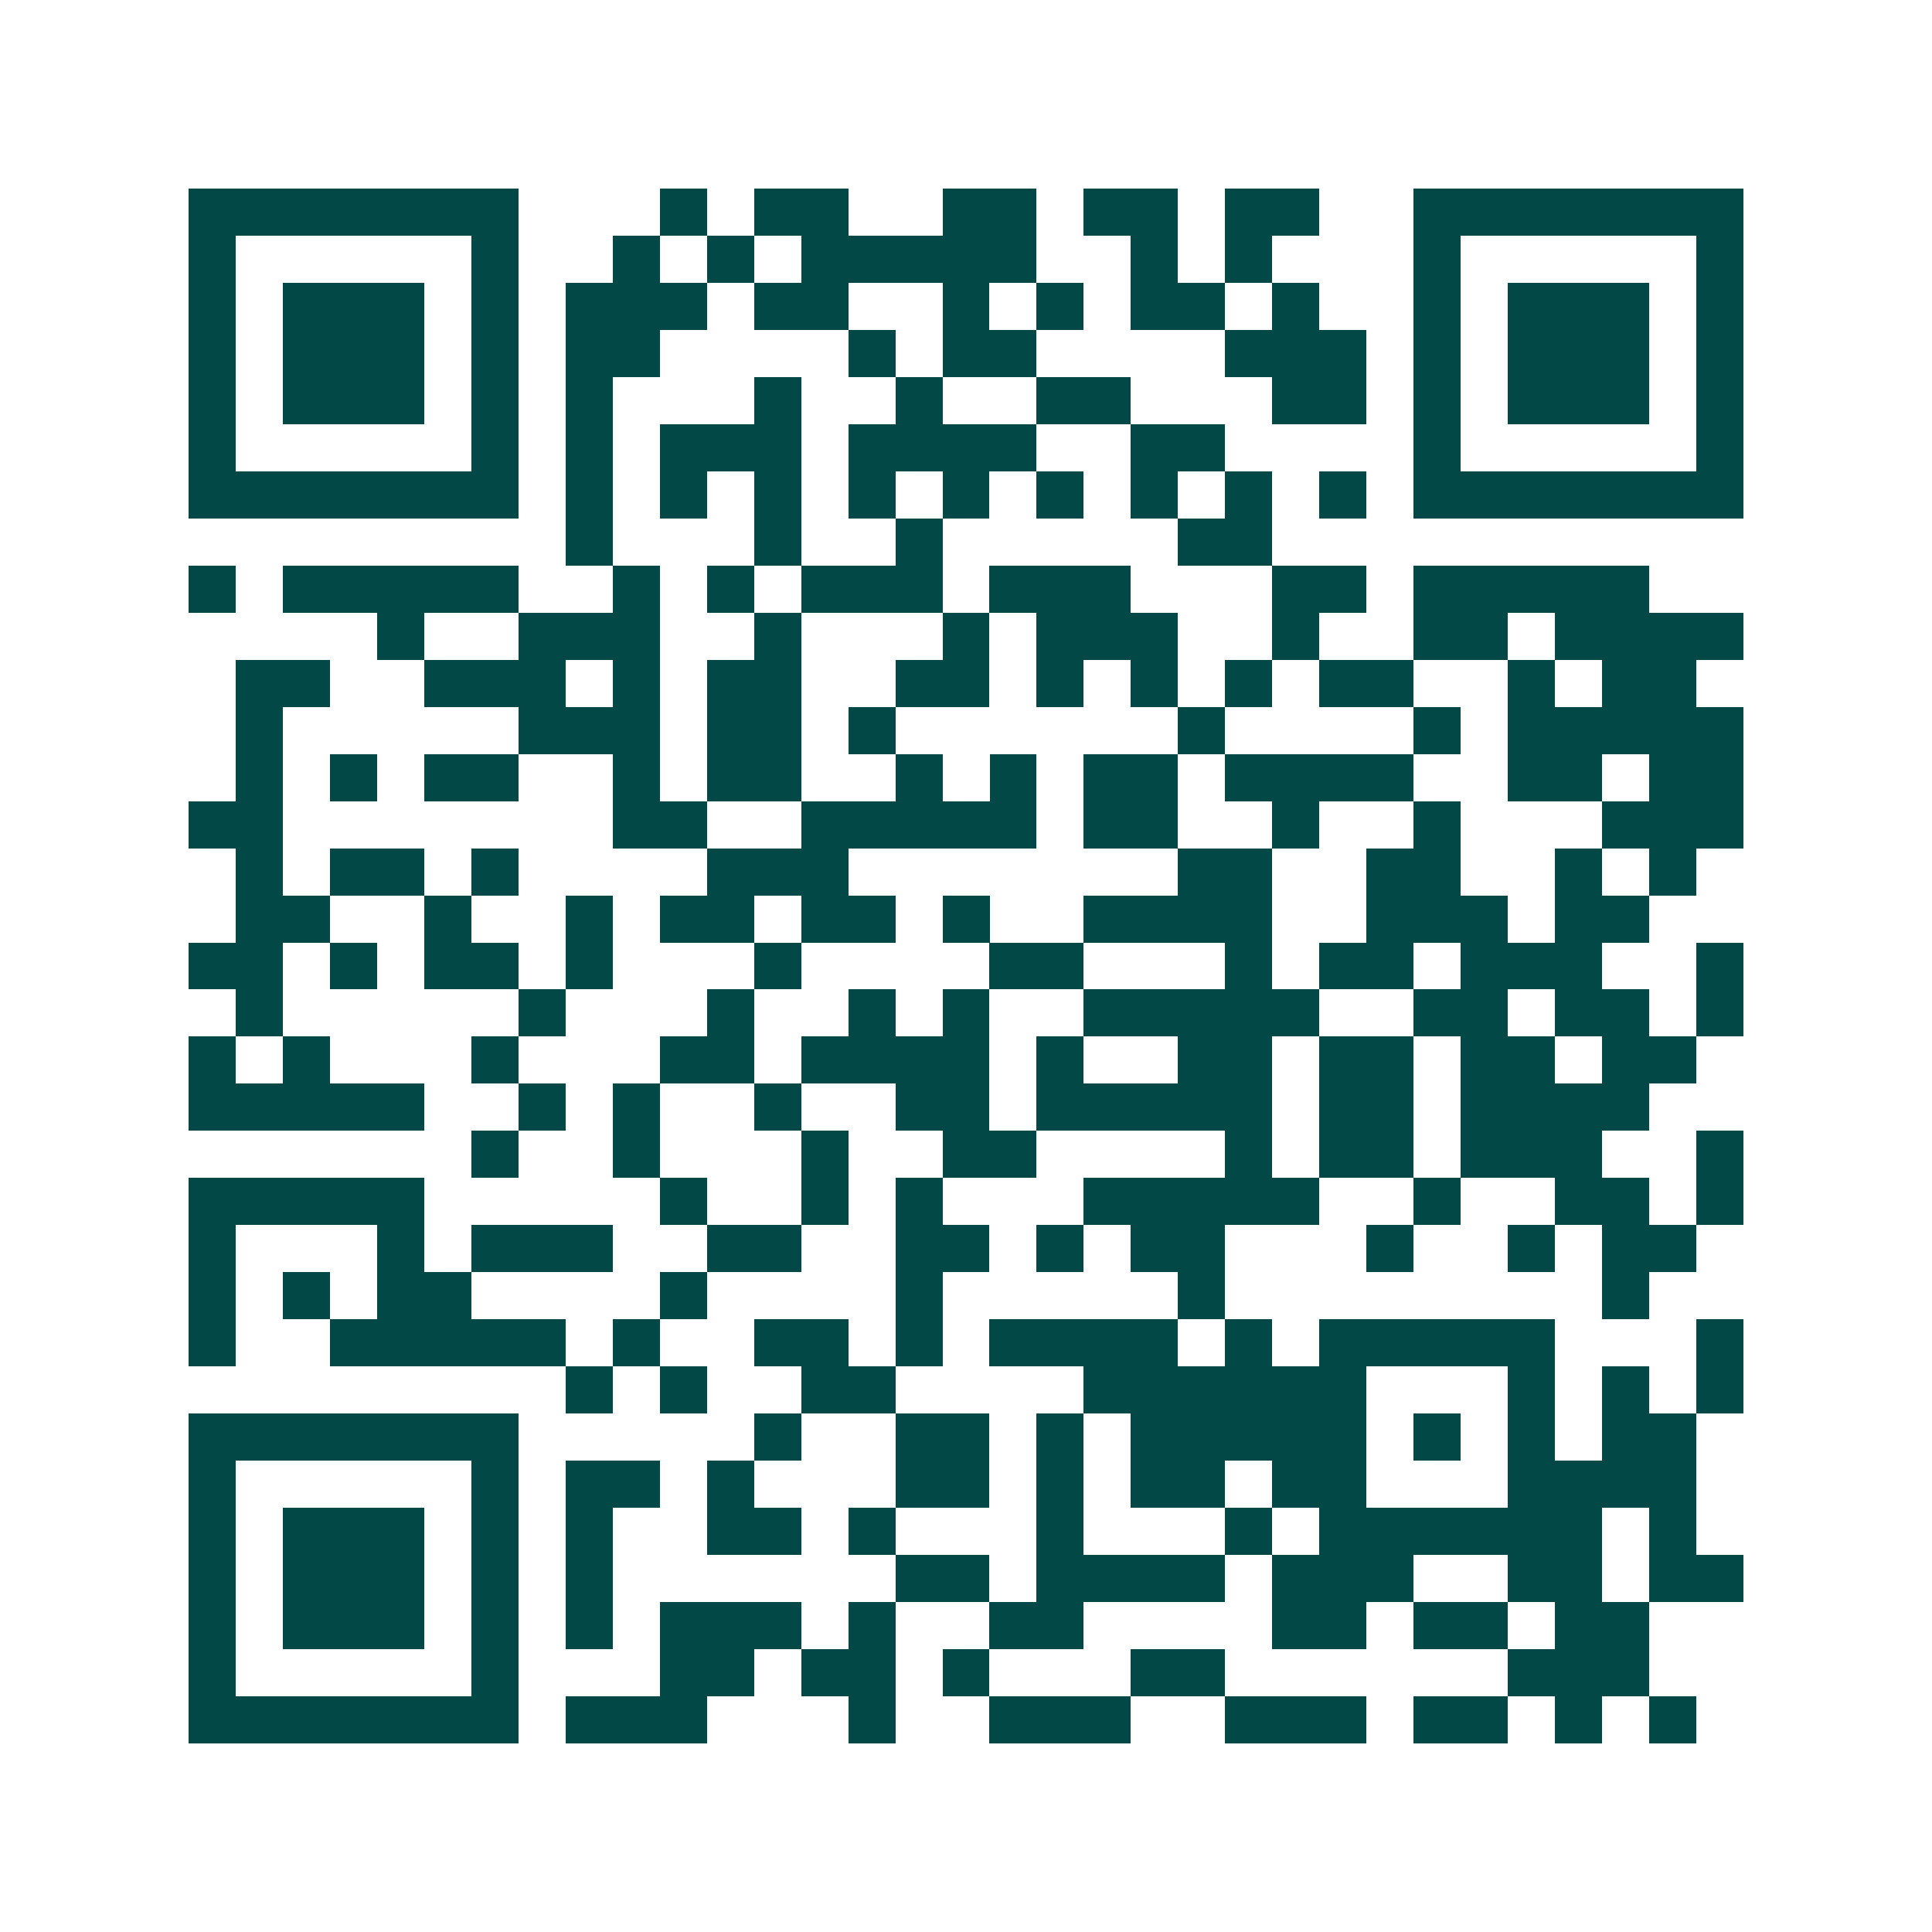 <svg xmlns="http://www.w3.org/2000/svg" width="200" height="200" viewBox="0 0 41 41" shape-rendering="crispEdges"><path fill="#ffffff" d="M0 0h41v41H0z"/><path stroke="#014847" d="M4 4.5h7m3 0h1m1 0h2m2 0h2m1 0h2m1 0h2m2 0h7M4 5.5h1m5 0h1m2 0h1m1 0h1m1 0h5m2 0h1m1 0h1m3 0h1m5 0h1M4 6.5h1m1 0h3m1 0h1m1 0h3m1 0h2m2 0h1m1 0h1m1 0h2m1 0h1m2 0h1m1 0h3m1 0h1M4 7.5h1m1 0h3m1 0h1m1 0h2m4 0h1m1 0h2m4 0h3m1 0h1m1 0h3m1 0h1M4 8.5h1m1 0h3m1 0h1m1 0h1m3 0h1m2 0h1m2 0h2m3 0h2m1 0h1m1 0h3m1 0h1M4 9.5h1m5 0h1m1 0h1m1 0h3m1 0h4m2 0h2m4 0h1m5 0h1M4 10.5h7m1 0h1m1 0h1m1 0h1m1 0h1m1 0h1m1 0h1m1 0h1m1 0h1m1 0h1m1 0h7M12 11.5h1m3 0h1m2 0h1m5 0h2M4 12.5h1m1 0h5m2 0h1m1 0h1m1 0h3m1 0h3m3 0h2m1 0h5M8 13.5h1m2 0h3m2 0h1m3 0h1m1 0h3m2 0h1m2 0h2m1 0h4M5 14.5h2m2 0h3m1 0h1m1 0h2m2 0h2m1 0h1m1 0h1m1 0h1m1 0h2m2 0h1m1 0h2M5 15.5h1m5 0h3m1 0h2m1 0h1m6 0h1m4 0h1m1 0h5M5 16.5h1m1 0h1m1 0h2m2 0h1m1 0h2m2 0h1m1 0h1m1 0h2m1 0h4m2 0h2m1 0h2M4 17.5h2m7 0h2m2 0h5m1 0h2m2 0h1m2 0h1m3 0h3M5 18.5h1m1 0h2m1 0h1m4 0h3m7 0h2m2 0h2m2 0h1m1 0h1M5 19.5h2m2 0h1m2 0h1m1 0h2m1 0h2m1 0h1m2 0h4m2 0h3m1 0h2M4 20.5h2m1 0h1m1 0h2m1 0h1m3 0h1m4 0h2m3 0h1m1 0h2m1 0h3m2 0h1M5 21.5h1m5 0h1m3 0h1m2 0h1m1 0h1m2 0h5m2 0h2m1 0h2m1 0h1M4 22.5h1m1 0h1m3 0h1m3 0h2m1 0h4m1 0h1m2 0h2m1 0h2m1 0h2m1 0h2M4 23.5h5m2 0h1m1 0h1m2 0h1m2 0h2m1 0h5m1 0h2m1 0h4M10 24.5h1m2 0h1m3 0h1m2 0h2m4 0h1m1 0h2m1 0h3m2 0h1M4 25.5h5m5 0h1m2 0h1m1 0h1m3 0h5m2 0h1m2 0h2m1 0h1M4 26.5h1m3 0h1m1 0h3m2 0h2m2 0h2m1 0h1m1 0h2m3 0h1m2 0h1m1 0h2M4 27.5h1m1 0h1m1 0h2m4 0h1m4 0h1m5 0h1m8 0h1M4 28.5h1m2 0h5m1 0h1m2 0h2m1 0h1m1 0h4m1 0h1m1 0h5m3 0h1M12 29.5h1m1 0h1m2 0h2m4 0h6m3 0h1m1 0h1m1 0h1M4 30.5h7m5 0h1m2 0h2m1 0h1m1 0h5m1 0h1m1 0h1m1 0h2M4 31.5h1m5 0h1m1 0h2m1 0h1m3 0h2m1 0h1m1 0h2m1 0h2m3 0h4M4 32.5h1m1 0h3m1 0h1m1 0h1m2 0h2m1 0h1m3 0h1m3 0h1m1 0h6m1 0h1M4 33.5h1m1 0h3m1 0h1m1 0h1m6 0h2m1 0h4m1 0h3m2 0h2m1 0h2M4 34.5h1m1 0h3m1 0h1m1 0h1m1 0h3m1 0h1m2 0h2m4 0h2m1 0h2m1 0h2M4 35.5h1m5 0h1m3 0h2m1 0h2m1 0h1m3 0h2m6 0h3M4 36.5h7m1 0h3m3 0h1m2 0h3m2 0h3m1 0h2m1 0h1m1 0h1"/></svg>
